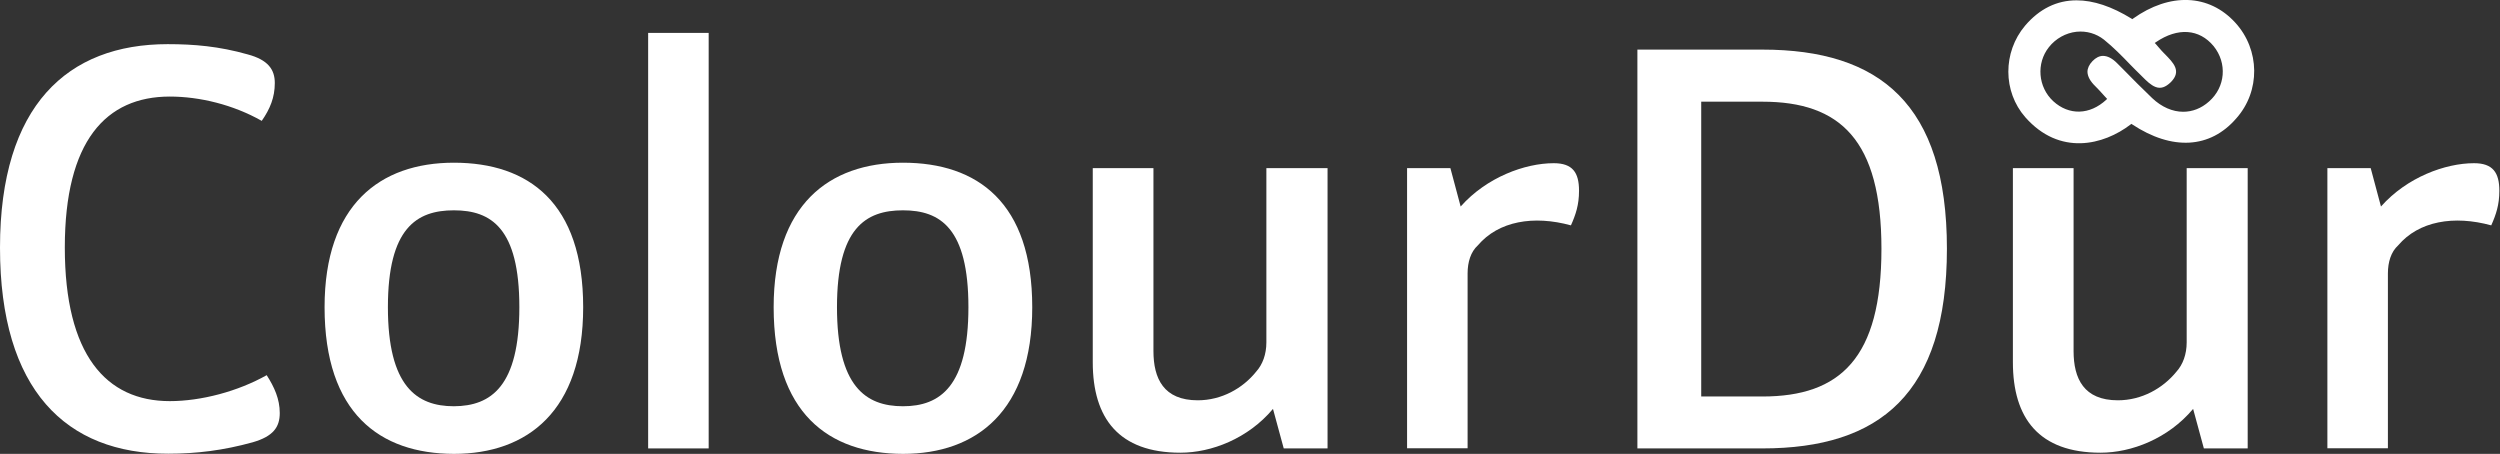 <svg width="336" height="61" viewBox="0 0 336 61" fill="none" xmlns="http://www.w3.org/2000/svg">
<rect x="0" y="0" width="336" height="61" fill="#333333" stroke="none"/>
<g clip-path="url(#clip0_382_2)">
<path d="M22.533 5.934C26.089 5.934 29.444 6.222 33.289 7.311C36.044 8.045 36.933 9.356 36.933 11.156C36.933 13.111 36.289 14.645 35.178 16.245C31.333 14.067 26.822 12.978 22.822 12.978C14.244 12.978 8.711 18.934 8.711 33.267C8.711 47.667 14.244 53.911 22.822 53.911C27.044 53.911 31.978 52.6 35.844 50.422C36.867 52.023 37.6 53.623 37.6 55.511C37.6 57.4 36.733 58.645 33.956 59.445C30.022 60.534 26.4 60.978 22.622 60.978C8.867 61 0 52.4 0 33.289C0 14.156 9.089 5.934 22.533 5.934Z" fill="white"/>
<path d="M43.623 41.289C43.623 27.556 51.045 21.867 61.001 21.867C71.045 21.867 78.379 27.244 78.379 41.289C78.379 55.245 70.89 61 61.001 61C51.045 60.978 43.623 55.533 43.623 41.289ZM69.801 41.289C69.801 30.667 66.023 28.267 61.001 28.267C55.979 28.267 52.134 30.667 52.134 41.289C52.134 51.911 56.001 54.6 61.001 54.6C66.023 54.578 69.801 51.889 69.801 41.289Z" fill="white"/>
<path d="M95.245 4.422H87.111V60.267H95.245V4.422Z" fill="white"/>
<path d="M103.979 41.289C103.979 27.556 111.401 21.867 121.356 21.867C131.401 21.867 138.734 27.244 138.734 41.289C138.734 55.245 131.245 61 121.356 61C111.379 60.978 103.979 55.533 103.979 41.289ZM130.156 41.289C130.156 30.667 126.379 28.267 121.356 28.267C116.334 28.267 112.49 30.667 112.49 41.289C112.49 51.911 116.334 54.6 121.356 54.6C126.379 54.6 130.156 51.889 130.156 41.289Z" fill="white"/>
<path d="M178.423 22.6V60.267H172.534L171.089 54.956C167.734 58.956 162.801 60.844 158.645 60.844C150.356 60.844 146.867 56.2 146.867 48.689V22.6H155.023V47.178C155.023 50.889 156.401 53.8 160.978 53.8C164.178 53.8 167.023 52.2 168.823 49.956C169.689 49 170.201 47.622 170.201 46.022V22.6H178.423Z" fill="white"/>
<path d="M212.222 25.645C212.222 27.534 211.778 28.845 211.134 30.289C206.111 28.911 201.4 29.711 198.622 32.978C197.667 33.845 197.245 35.222 197.245 36.756V60.245H189.111V22.6H194.934L196.311 27.756C199.8 23.823 204.956 21.934 208.822 21.934C211.356 21.934 212.222 23.178 212.222 25.645Z" fill="white"/>
<path d="M220.066 6.667H236.866C252.644 6.667 261.666 14 261.666 33.422C261.666 52.911 252.644 60.267 236.866 60.267H220.066V6.667ZM236.866 53.289C247.333 53.289 252.866 48.134 252.866 33.445C252.866 18.823 247.333 13.667 236.866 13.667H228.644V53.289H236.866V53.289Z" fill="white"/>
<path d="M302.089 22.6V60.267H296.2L294.755 54.956C291.4 58.956 286.467 60.844 282.311 60.844C274.022 60.844 270.533 56.2 270.533 48.689V22.6H278.689V47.178C278.689 50.889 280.067 53.8 284.644 53.8C287.844 53.8 290.689 52.2 292.511 49.956C293.378 49 293.889 47.622 293.889 46.022V22.6H302.089Z" fill="white"/>
<path d="M335.912 25.645C335.912 27.534 335.467 28.845 334.823 30.289C329.801 28.911 325.09 29.711 322.312 32.978C321.356 33.845 320.934 35.222 320.934 36.756V60.245H312.801V22.6H318.623L320.001 27.756C323.49 23.823 328.645 21.934 332.512 21.934C335.023 21.934 335.912 23.178 335.912 25.645Z" fill="white"/>
<path d="M300.422 3.045C296.889 -0.822 291.622 -1.022 286.666 2.511L286.577 2.578L286.489 2.511C283.822 0.867 281.355 0.045 279.089 0.045C276.444 0.045 274.111 1.178 272.177 3.445C269.155 7.022 269.177 12.311 272.2 15.756C276.8 20.978 282.711 19.534 286.377 16.711L286.466 16.645L286.555 16.711C291.933 20.267 297.044 19.978 300.555 15.911C303.822 12.245 303.755 6.689 300.422 3.045ZM296.889 13.645C295.844 14.578 294.644 15.022 293.422 15.022C292 15.022 290.533 14.4 289.244 13.178C287.889 11.889 286.555 10.534 285.244 9.2L284.577 8.533C283.911 7.845 283.244 7.511 282.644 7.511C282.155 7.511 281.666 7.756 281.222 8.222C280.777 8.689 280.555 9.178 280.555 9.667C280.577 10.289 280.933 10.934 281.622 11.6C281.977 11.956 282.311 12.311 282.644 12.689C282.8 12.867 282.955 13.022 283.089 13.178L283.2 13.289L283.089 13.4C280.866 15.467 278.066 15.534 275.955 13.6C273.911 11.711 273.644 8.511 275.377 6.333C276.289 5.178 277.644 4.422 279.089 4.267C280.444 4.133 281.733 4.511 282.777 5.333C284.044 6.356 285.2 7.533 286.311 8.689C286.777 9.156 287.222 9.622 287.689 10.067L287.911 10.289C288.489 10.867 289.066 11.445 289.711 11.689C290.4 11.956 291.044 11.733 291.755 11.045C293.244 9.556 292.111 8.445 290.933 7.245L290.844 7.156C290.622 6.933 290.4 6.689 290.155 6.4C290.022 6.245 289.889 6.089 289.733 5.911L289.6 5.778L289.755 5.667C292.689 3.667 295.577 3.867 297.511 6.2C299.355 8.489 299.111 11.689 296.889 13.645Z" fill="white"/>
</g>
<defs>
<clipPath id="clip0_382_2">
<rect width="335.911" height="61" fill="white"/>
</clipPath>
</defs>
</svg>
